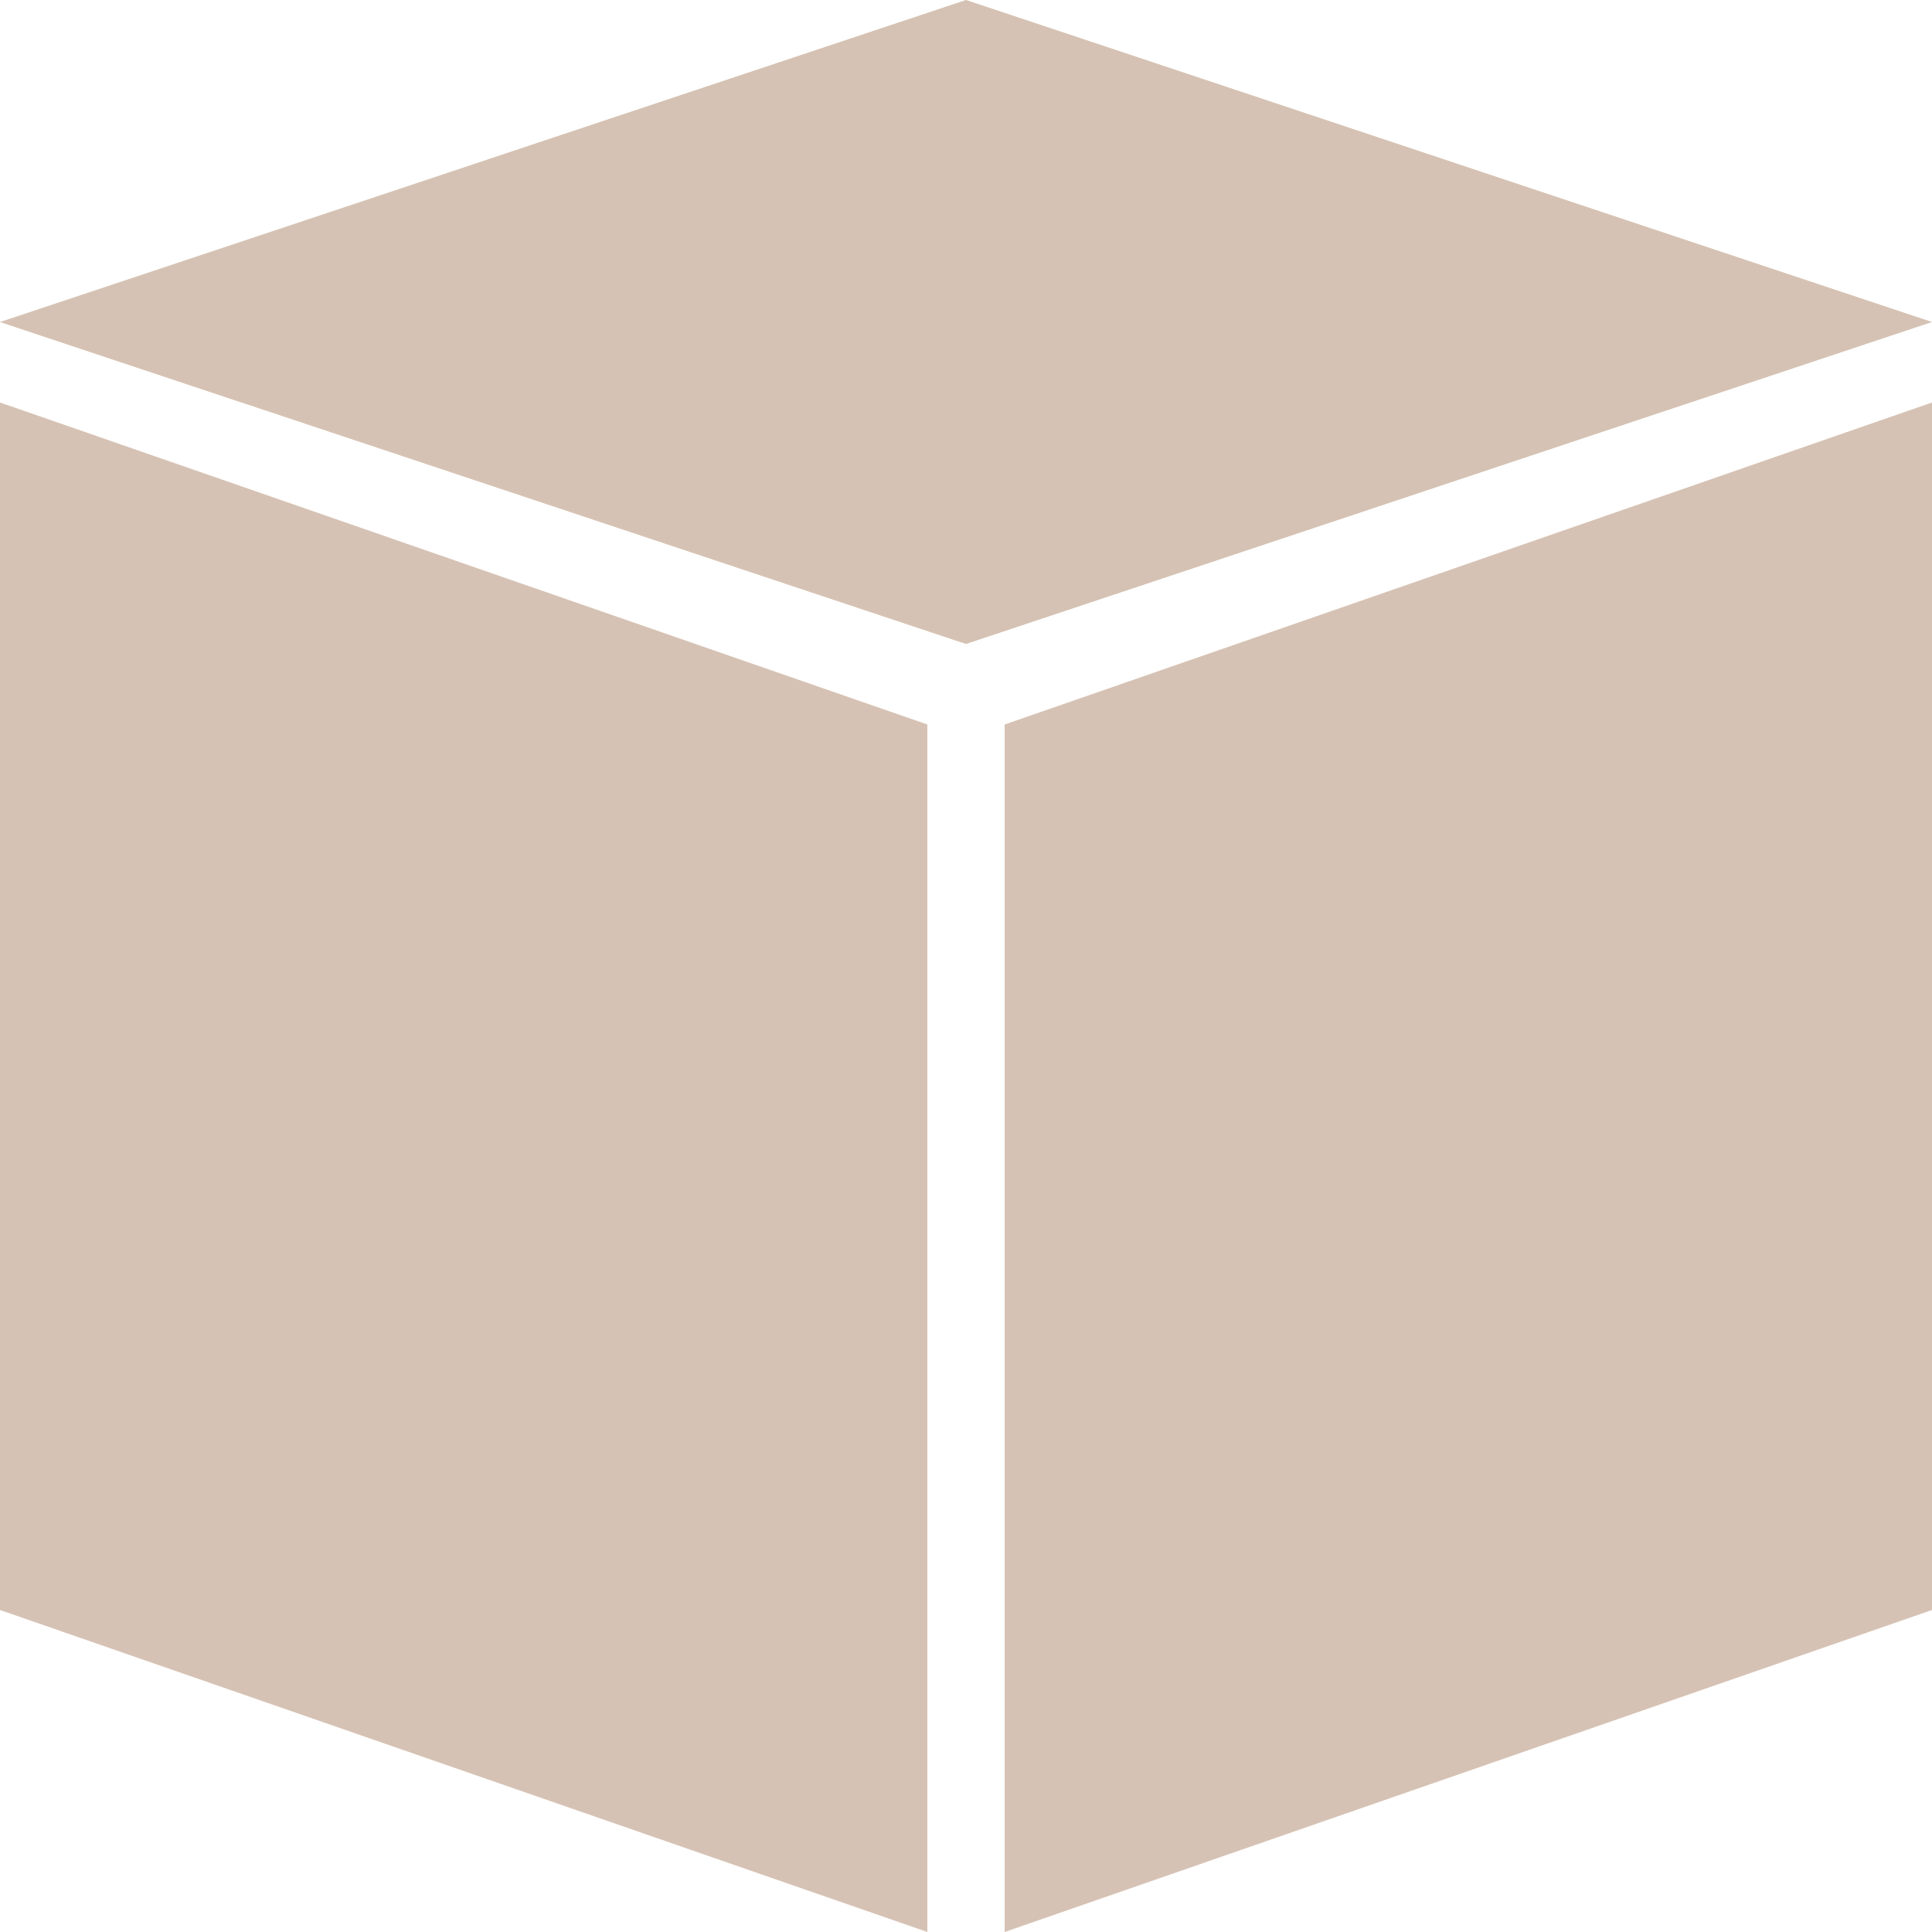 <svg width="24" height="24" viewBox="0 0 24 24" fill="none" xmlns="http://www.w3.org/2000/svg">
<path d="M0 5L11.52 9V24L0 20V5Z" fill="#D6C2B4"/>
<path d="M24 5L12.48 9V24L24 20V5Z" fill="#D6C2B4"/>
<path d="M12 0L0 4L12 8L24 4L12 0Z" fill="#D6C2B4"/>
</svg>
